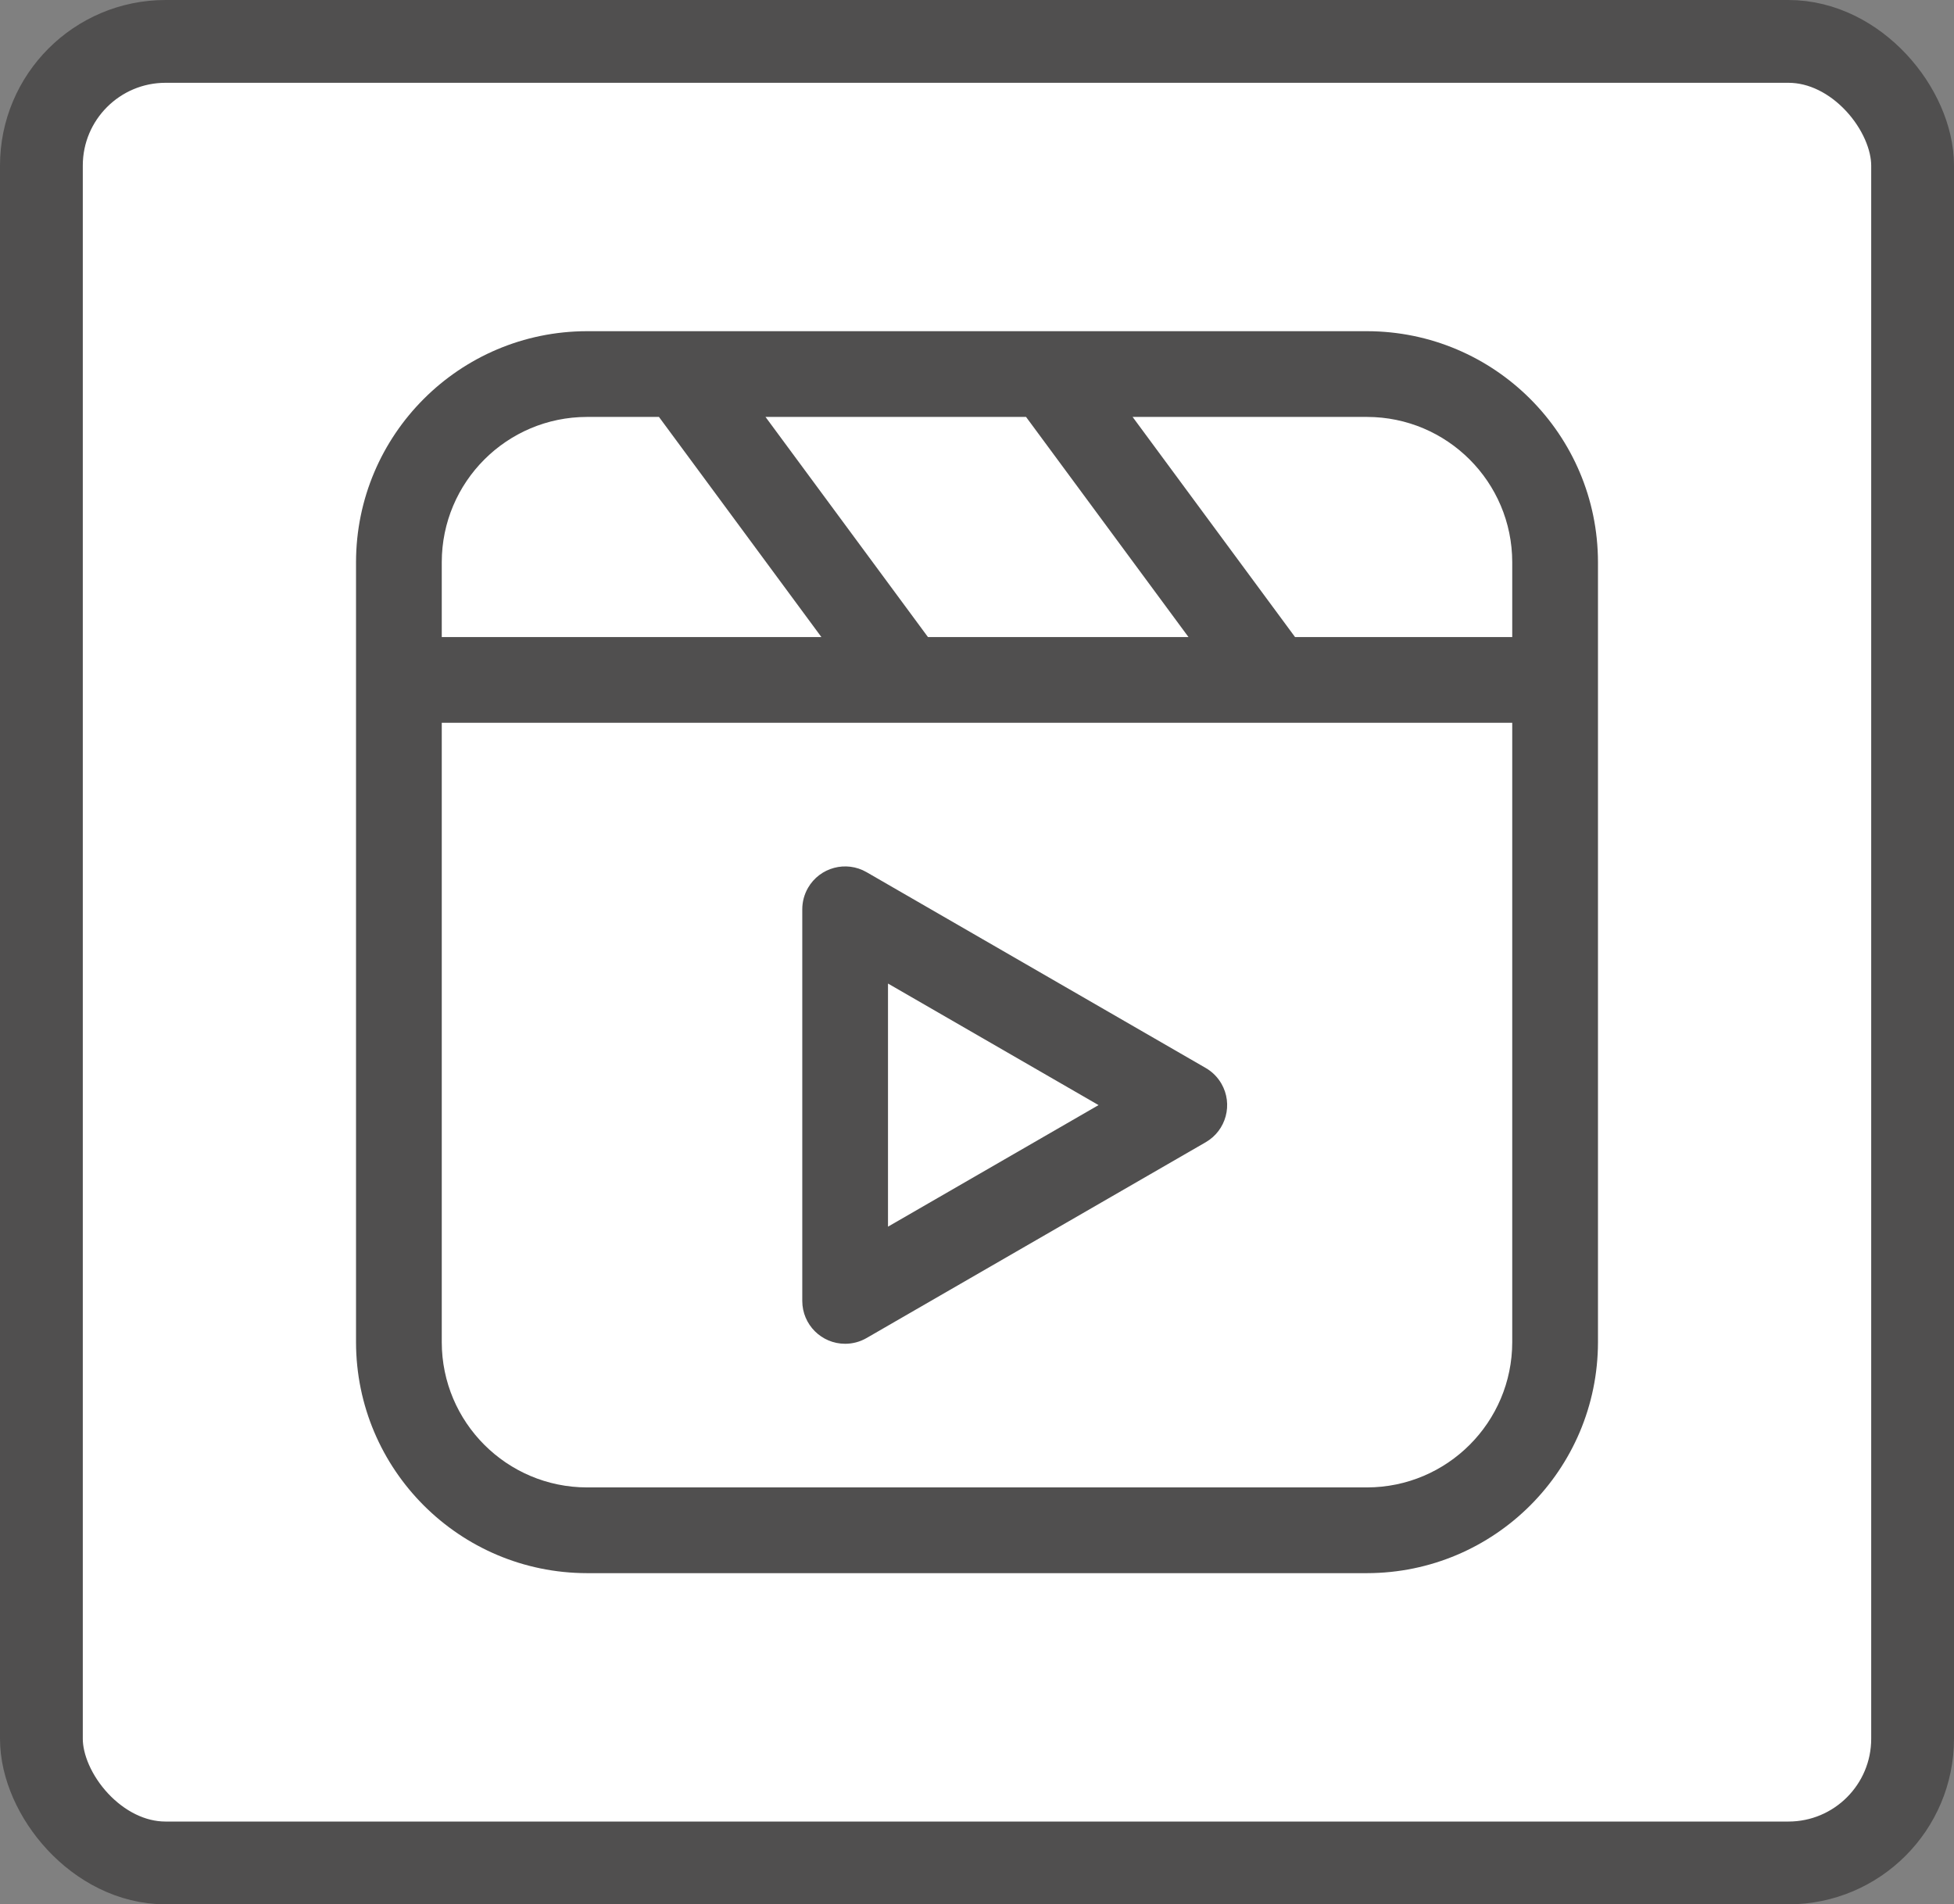 <?xml version="1.0" encoding="UTF-8"?>
<svg xmlns="http://www.w3.org/2000/svg" width="236" height="230" viewBox="0 0 236 230" fill="none">
  <rect x="0" y="0" width="236" height="230" fill="#808080" stroke="none"/>
  <rect x="5" y="5" width="226" height="220" rx="15" fill="white" stroke="#504F4F" stroke-width="10" stroke-linejoin="round"></rect>
  <path d="M165.104 40H70.897C55.497 40.018 43.018 52.497 43 67.897V162.104C43.018 177.503 55.497 189.982 70.897 190H165.104C180.503 189.982 192.982 177.503 193 162.104V67.897C192.982 52.497 180.503 40.018 165.104 40ZM182.645 67.897V76.941H156.413L136.794 50.355H165.104C174.787 50.366 182.634 58.213 182.645 67.897ZM123.924 50.355L143.543 76.941H112.076L92.457 50.355H123.924ZM53.355 67.897C53.366 58.213 61.213 50.366 70.897 50.355H79.587L99.206 76.941H53.355V67.897ZM165.104 179.645H70.897C61.213 179.634 53.366 171.787 53.355 162.104V87.296H182.645V162.104C182.634 171.787 174.787 179.634 165.104 179.645Z" fill="#504F4F"></path>
  <path d="M145.624 128.986L104.663 105.337C102.186 103.907 99.02 104.756 97.59 107.232C97.136 108.019 96.897 108.912 96.897 109.821V157.12C96.897 159.979 99.215 162.297 102.074 162.297C102.983 162.297 103.876 162.058 104.663 161.603L145.624 137.954C148.101 136.524 148.949 133.358 147.519 130.882C147.065 130.094 146.411 129.44 145.624 128.986ZM107.251 148.152V118.789L132.681 133.47L107.251 148.152Z" fill="#504F4F"></path>
</svg>
